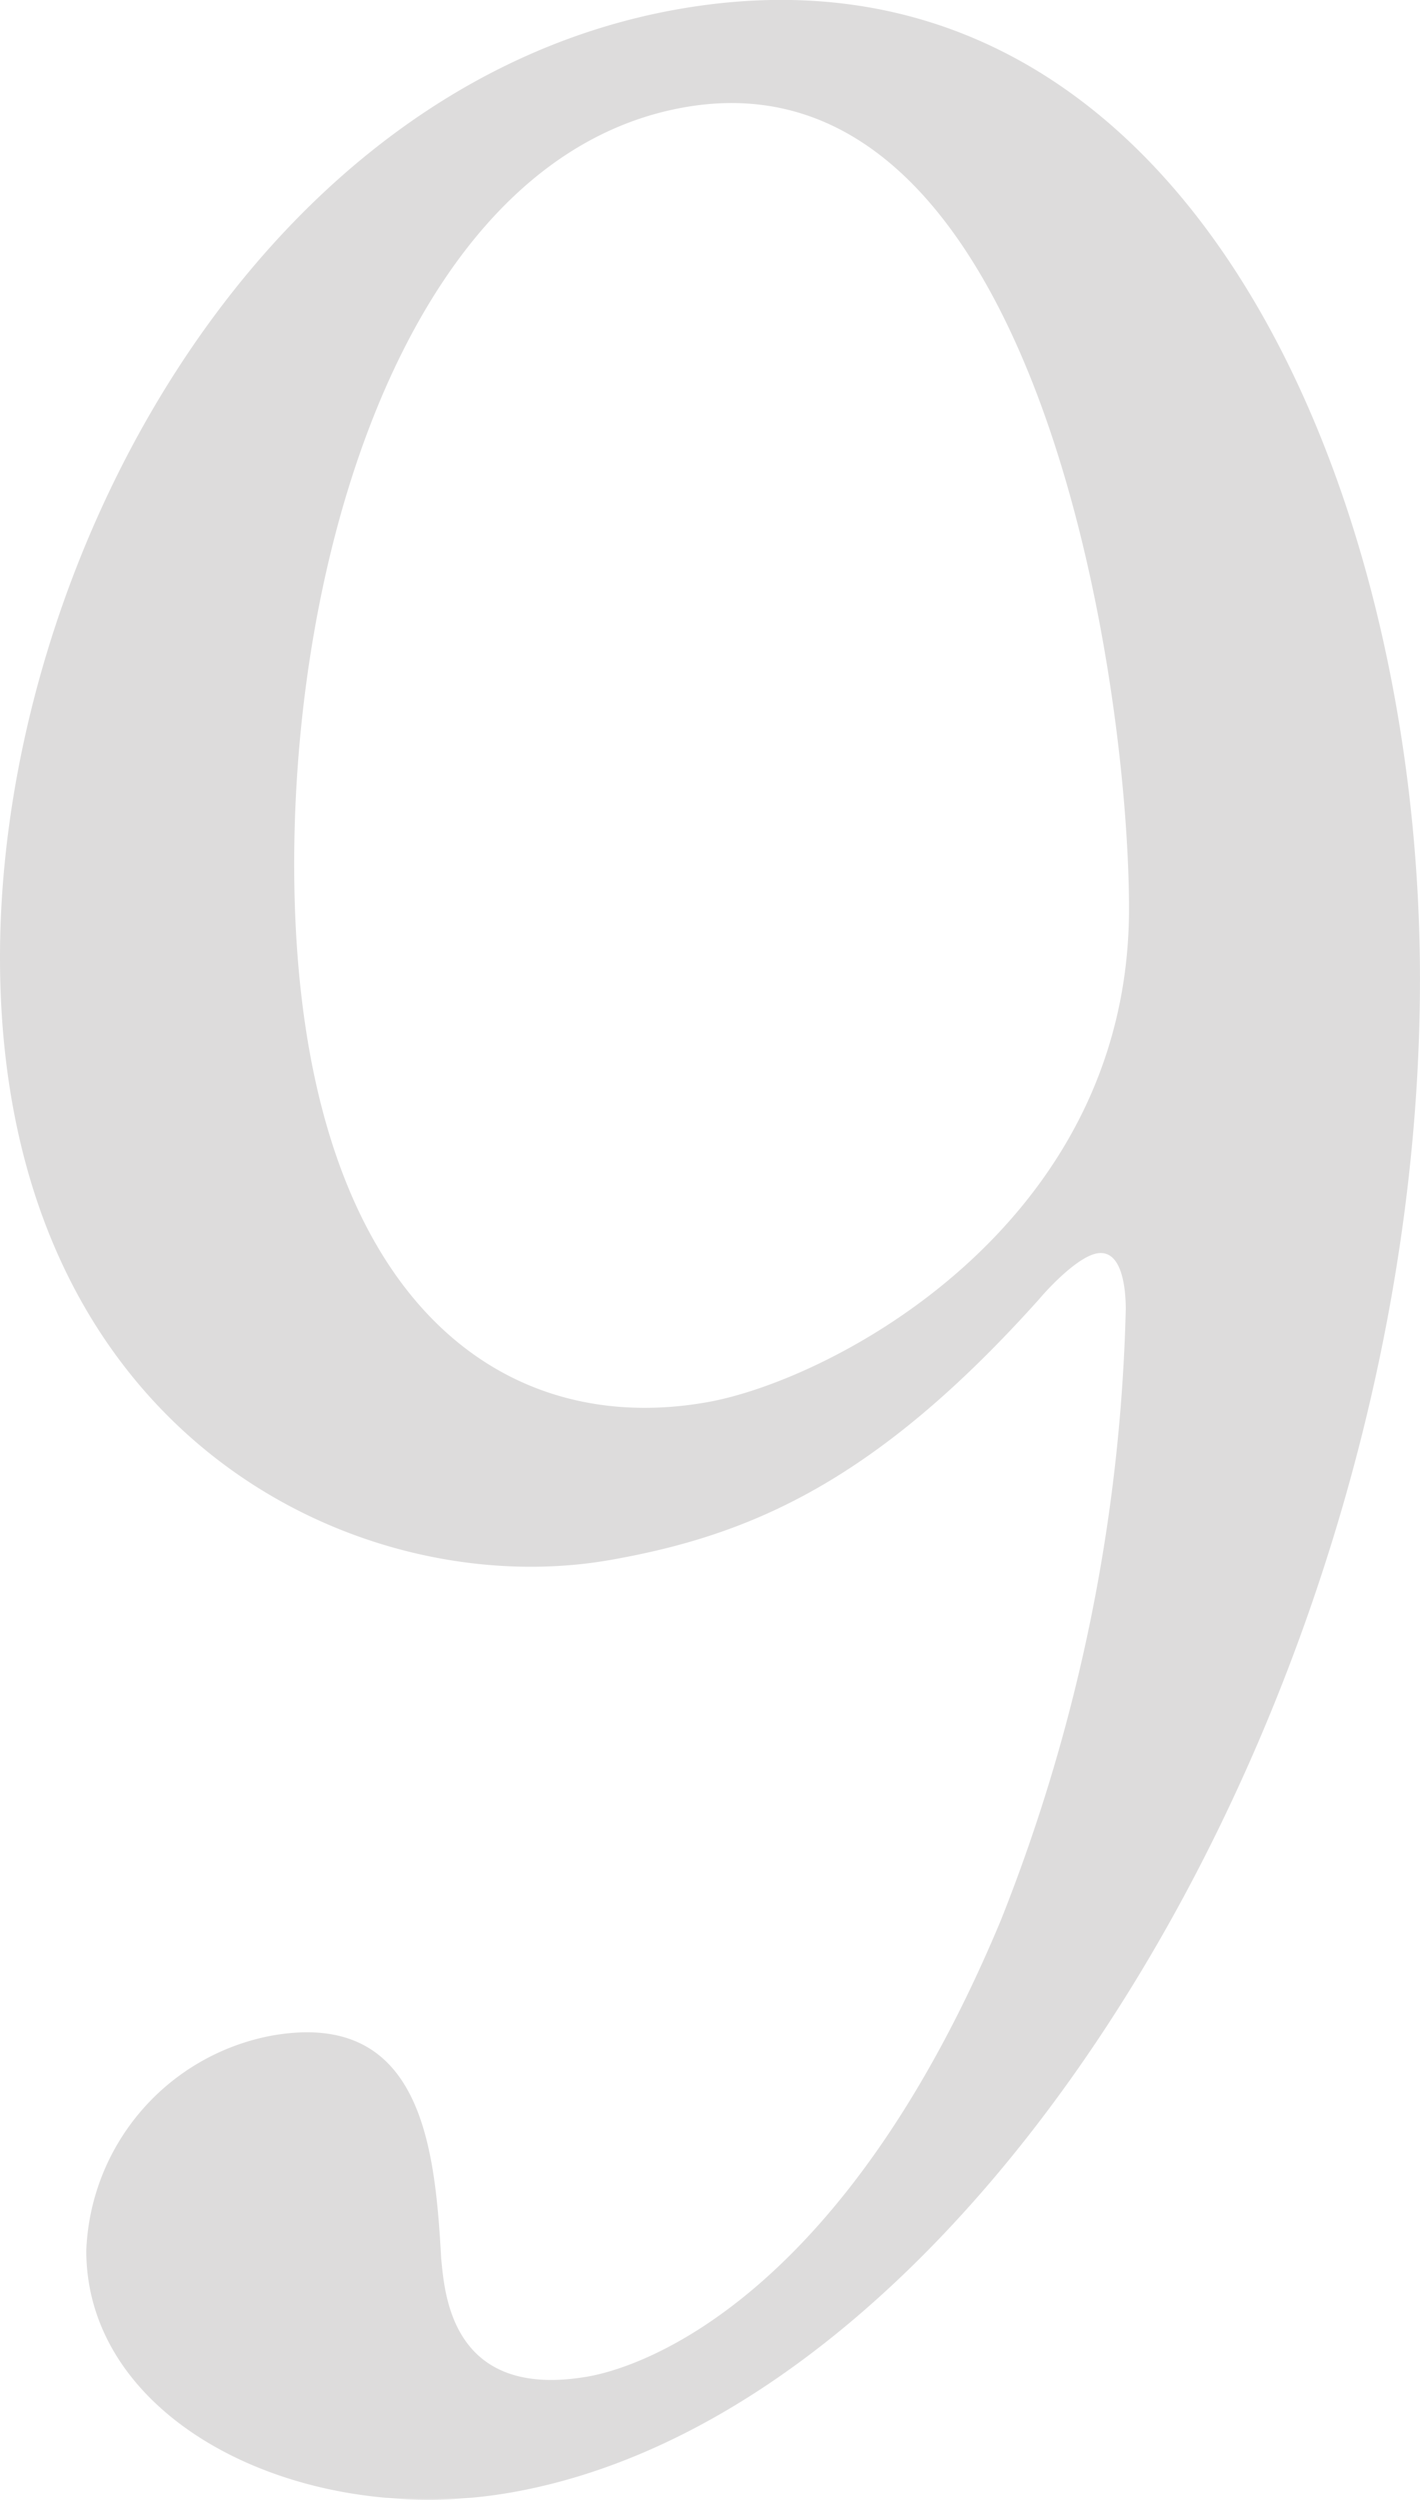 <svg xmlns="http://www.w3.org/2000/svg" width="41.239" height="72.573" viewBox="0 0 41.239 72.573">
  <g id="グループ_154" data-name="グループ 154" transform="translate(-533.371 -339.3)">
    <g id="グループ_160" data-name="グループ 160" transform="translate(533.371 339.3)">
      <path id="パス_258" data-name="パス 258" d="M562.97,365.2c0-11.518,7.522-25.383,19.689-27.529,14.586-2.571,21.549,13.664,21.549,28.153,0,20.251-12.538,41.5-26.38,43.939-6.035,1.065-12.352-2-12.352-7.019a6.609,6.609,0,0,1,5.389-6.243c4.363-.769,4.737,3.25,4.918,6.47.1,1.006.283,4.129,4.279,3.425,1.665-.3,7.428-2.331,11.979-13.255a51.3,51.3,0,0,0,3.623-17.732c0-.558-.094-1.75-.837-1.617-.555.1-1.393.99-1.669,1.318-4.74,5.292-8.359,6.859-12.45,7.58C573.371,383.989,562.97,379.042,562.97,365.2Zm32.788-1.415c0-6.687-2.7-25.065-12.911-23.267-7.71,1.36-11.333,12.307-11.333,21.968,0,12.167,5.668,16.741,11.982,15.628C587.116,377.48,595.758,372.981,595.758,363.787Z" transform="translate(-562.97 -337.403)" fill="#dddcdc"/>
    </g>
  </g>
</svg>
